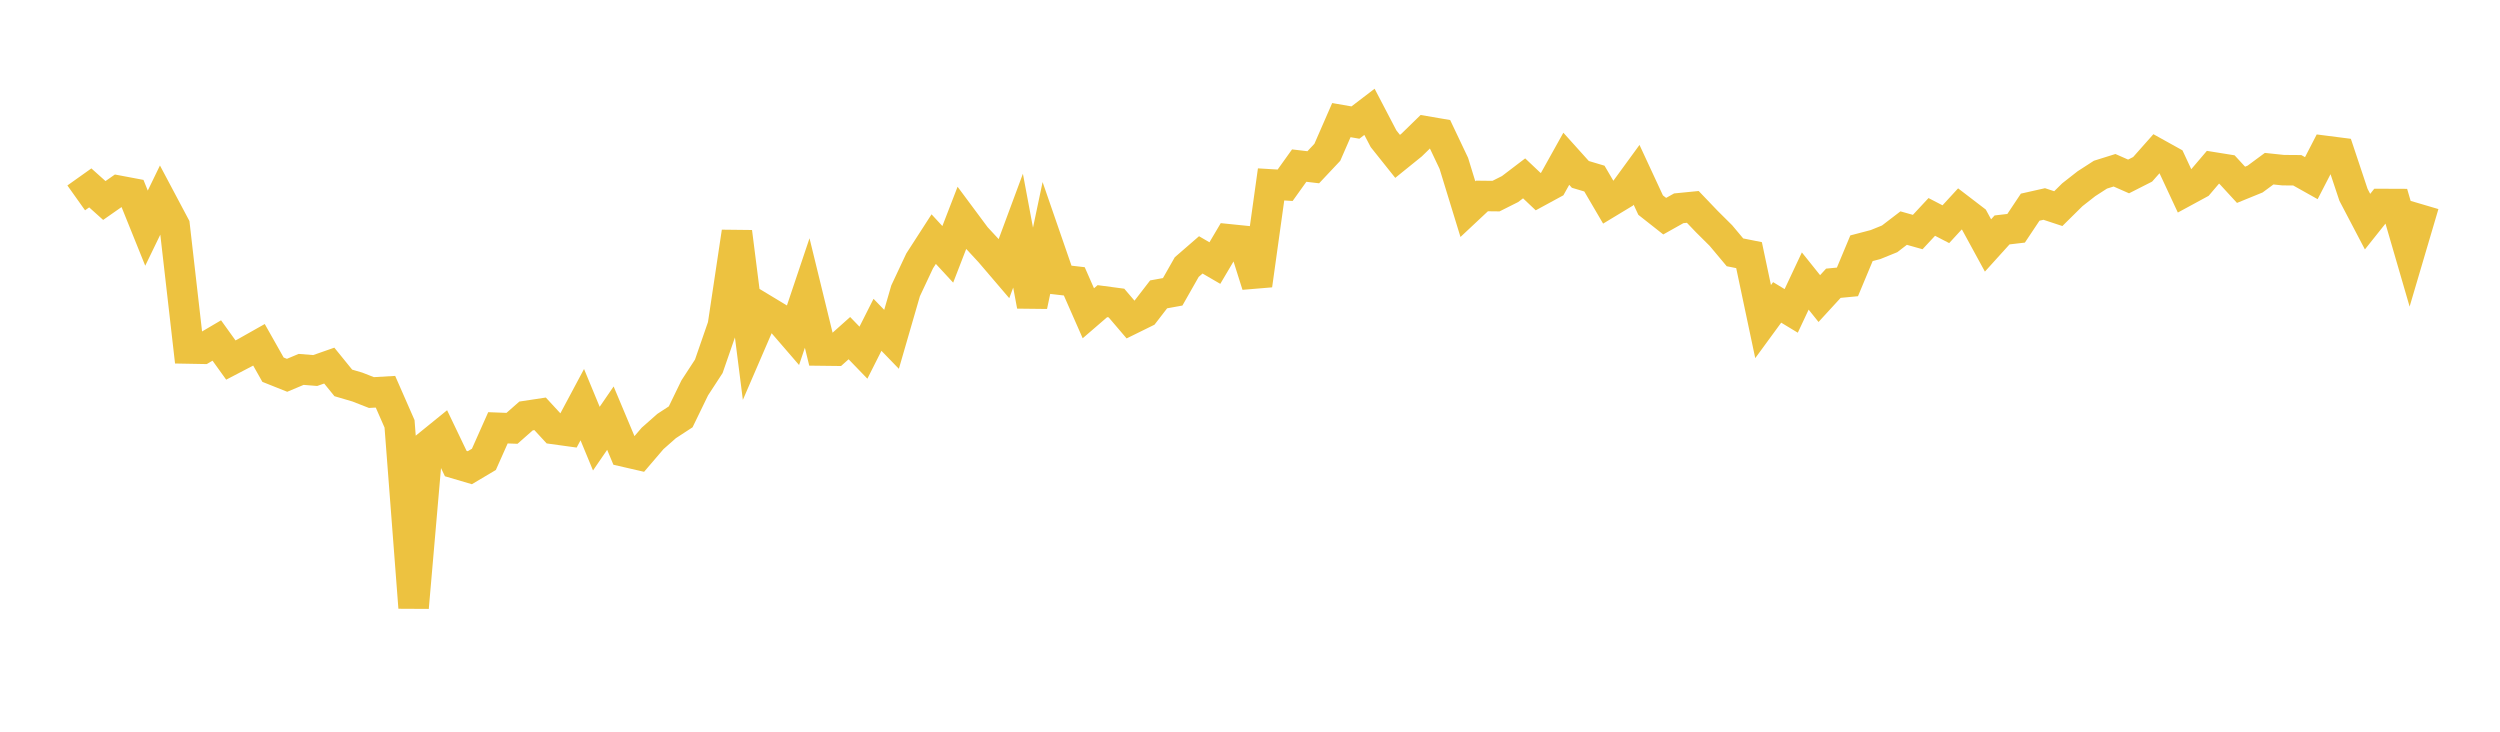 <svg width="164" height="48" xmlns="http://www.w3.org/2000/svg" xmlns:xlink="http://www.w3.org/1999/xlink"><path fill="none" stroke="rgb(237,194,64)" stroke-width="2" d="M5,12.981L5.922,12.326L6.844,13.153L7.766,12.508L8.689,12.682L9.611,14.967L10.533,13.065L11.455,14.802L12.377,22.862L13.299,22.879L14.222,22.336L15.144,23.619L16.066,23.138L16.988,22.618L17.91,24.252L18.832,24.62L19.754,24.232L20.677,24.306L21.599,23.983L22.521,25.119L23.443,25.39L24.365,25.751L25.287,25.698L26.21,27.803L27.132,39.858L28.054,29.234L28.976,28.486L29.898,30.41L30.82,30.682L31.743,30.134L32.665,28.064L33.587,28.099L34.509,27.287L35.431,27.147L36.353,28.147L37.275,28.274L38.198,26.545L39.12,28.775L40.042,27.43L40.964,29.628L41.886,29.84L42.808,28.762L43.731,27.947L44.653,27.345L45.575,25.445L46.497,24.03L47.419,21.367L48.341,15.214L49.263,22.478L50.186,20.339L51.108,20.896L52.03,21.964L52.952,19.221L53.874,22.995L54.796,23.006L55.719,22.182L56.641,23.136L57.563,21.308L58.485,22.26L59.407,19.078L60.329,17.116L61.251,15.686L62.174,16.685L63.096,14.302L64.018,15.543L64.94,16.538L65.862,17.617L66.784,15.131L67.707,20.062L68.629,15.682L69.551,18.35L70.473,18.456L71.395,20.551L72.317,19.756L73.24,19.879L74.162,20.96L75.084,20.506L76.006,19.31L76.928,19.143L77.85,17.52L78.772,16.72L79.695,17.257L80.617,15.698L81.539,15.792L82.461,18.712L83.383,12.098L84.305,12.153L85.228,10.863L86.15,10.972L87.072,9.992L87.994,7.88L88.916,8.04L89.838,7.336L90.76,9.101L91.683,10.258L92.605,9.513L93.527,8.614L94.449,8.772L95.371,10.715L96.293,13.72L97.216,12.855L98.138,12.865L99.06,12.402L99.982,11.7L100.904,12.572L101.826,12.071L102.749,10.415L103.671,11.44L104.593,11.715L105.515,13.289L106.437,12.732L107.359,11.468L108.281,13.454L109.204,14.181L110.126,13.664L111.048,13.573L111.97,14.537L112.892,15.453L113.814,16.553L114.737,16.737L115.659,21.097L116.581,19.837L117.503,20.395L118.425,18.435L119.347,19.586L120.269,18.581L121.192,18.493L122.114,16.285L123.036,16.043L123.958,15.669L124.88,14.963L125.802,15.222L126.725,14.23L127.647,14.708L128.569,13.705L129.491,14.411L130.413,16.102L131.335,15.083L132.257,14.975L133.18,13.59L134.102,13.382L135.024,13.686L135.946,12.775L136.868,12.053L137.79,11.458L138.713,11.169L139.635,11.575L140.557,11.107L141.479,10.067L142.401,10.579L143.323,12.557L144.246,12.056L145.168,10.973L146.09,11.121L147.012,12.123L147.934,11.747L148.856,11.066L149.778,11.163L150.701,11.17L151.623,11.687L152.545,9.9L153.467,10.018L154.389,12.781L155.311,14.54L156.234,13.381L157.156,13.385L158.078,16.555L159,13.432"></path></svg>